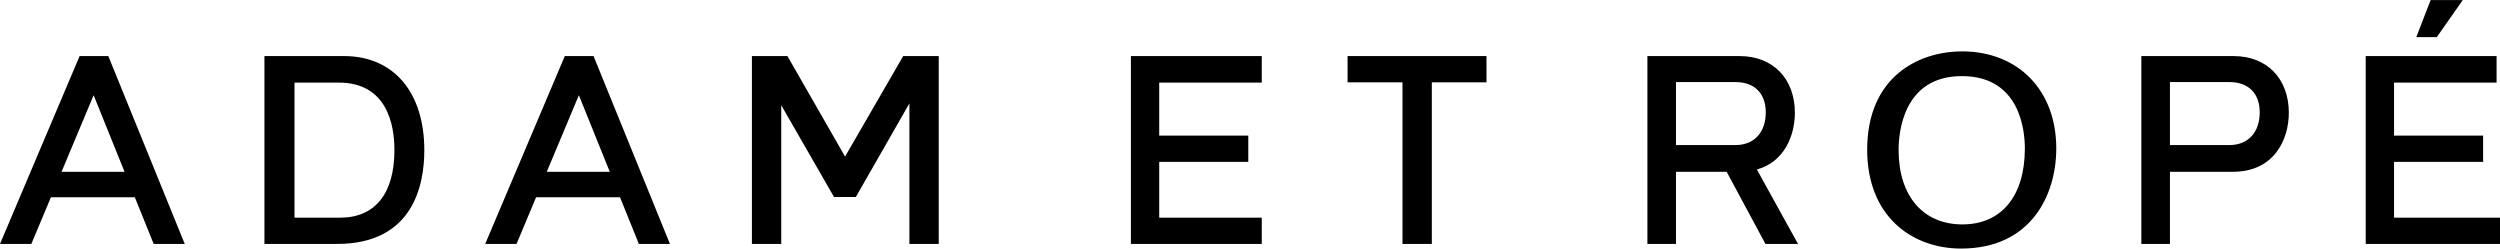 <?xml version="1.0" encoding="UTF-8"?><svg id="_レイヤー_2" xmlns="http://www.w3.org/2000/svg" width="224.56mm" height="22.33mm" viewBox="0 0 636.55 63.28"><defs><style>.cls-1{fill:#000;stroke-width:0px;}</style></defs><g id="_レイヤー_1-2"><path class="cls-1" d="M143.81,14.27l-20.27,47.83h7.98l4.98-11.88h21.37l4.8,11.88h7.91l-19.45-47.83h-7.31ZM139.22,43.73l8.17-19.5,7.87,19.5h-16.04ZM20.27,14.27L0,62.1h7.98l4.98-11.88h21.37l4.8,11.88h7.91L27.58,14.27h-7.31ZM15.67,43.73l8.17-19.5,7.87,19.5H15.67ZM627.08,0h-8.19l-3.66,9.45h5.22l6.63-9.45ZM87.62,14.27h-20.29v47.83h18.51c19.32,0,22.2-14.94,22.2-23.85,0-14.79-7.82-23.98-20.42-23.98ZM86.56,55.42h-11.57V21.02h11.24c12.35,0,14.2,10.76,14.2,17.17,0,11.11-4.93,17.23-13.87,17.23ZM287.95,62.1h33.32v-6.68h-26.11v-14.22h22.68v-6.68h-22.68v-13.5h26.11v-6.75h-33.32v47.83ZM568.75,14.27h-23.52v47.83h7.28v-18.37h16.05c10.5,0,14.22-8.22,14.22-15.03,0-8.6-5.5-14.43-14.02-14.43ZM567.63,36.92h-15.12v-16.03h15.19c4.88,0,7.67,2.98,7.67,7.69,0,5.05-2.89,8.35-7.74,8.35ZM499.53,13.08c-11.12,0-24.11,6.56-24.11,25.04,0,7.93,2.53,14.49,7.31,18.98,4.25,3.99,10.14,6.18,16.6,6.18,17.89,0,24.24-13.73,24.24-25.5,0-14.78-9.66-24.71-24.04-24.71ZM499.66,57.13c-10.02,0-16.24-7.26-16.24-18.95,0-4.41,1.16-18.81,16.11-18.81s16.04,14.1,16.04,18.42c0,12.11-5.95,19.34-15.91,19.34ZM609.57,55.42v-14.22h22.68v-6.68h-22.68v-13.5h26.11v-6.75h-33.32v47.83h34.19v-6.68h-26.98ZM215.17,39.86l-14.67-25.59h-9.05v47.83h7.47V26.78l13.44,23.37h5.55l13.64-23.83v35.78h7.47V14.27h-9.05l-14.8,25.59ZM457.01,28.7c0-8.6-5.51-14.43-14.03-14.43h-23.52v47.83h7.28v-18.37h12.9l9.88,18.37h8.29l-10.47-18.95c7.11-1.97,9.67-8.81,9.67-14.44ZM426.74,36.92v-16.03h15.19c4.88,0,7.67,2.98,7.67,7.69,0,5.05-2.89,8.35-7.74,8.35h-15.12ZM343.12,20.95h13.98v41.15h7.47V20.95h13.92v-6.68h-35.37v6.68Z"/></g></svg>